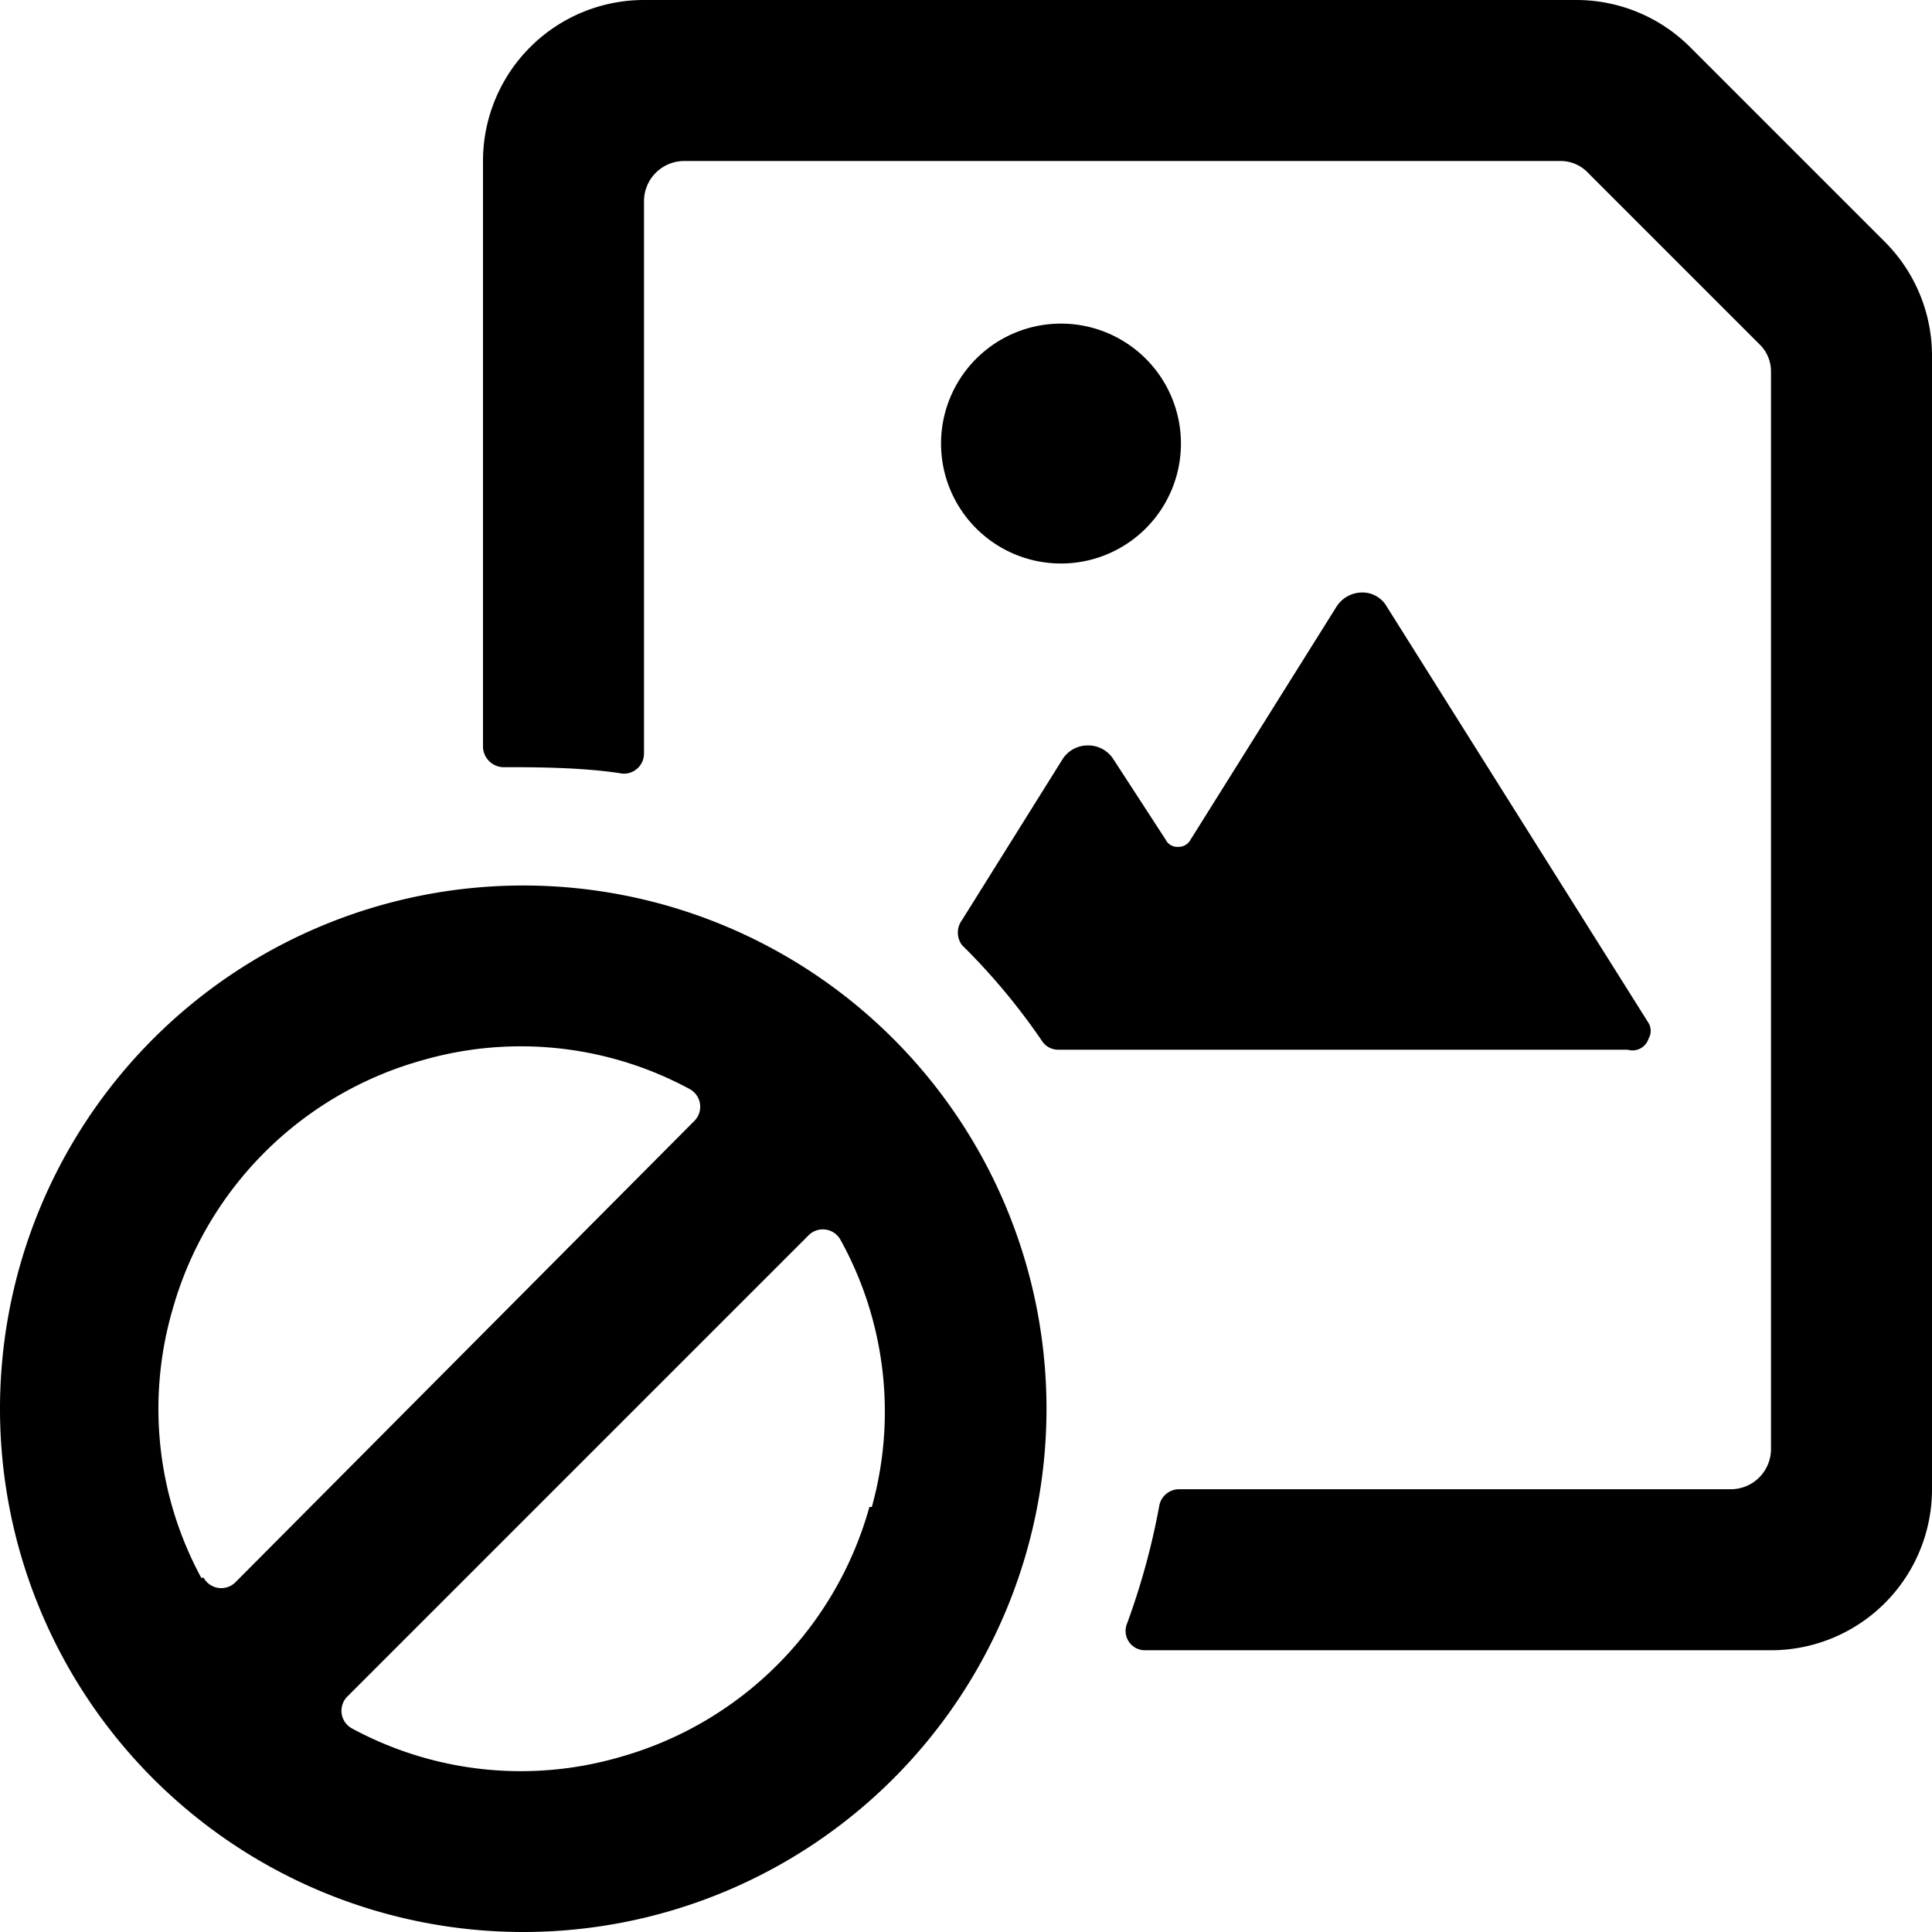 <svg xmlns="http://www.w3.org/2000/svg" viewBox="0 0 24 24"><g><path d="M13.19 7a1.49 1.49 0 1 0 -1.5 -1.49A1.49 1.49 0 0 0 13.19 7Z" fill="#000000" stroke-width="1"></path><path d="M23.41 3 21 0.59A2 2 0 0 0 19.59 0H8a2 2 0 0 0 -2 2v7.28a0.26 0.26 0 0 0 0.24 0.25c0.37 0 1 0 1.49 0.08A0.25 0.25 0 0 0 8 9.36V2.5a0.5 0.5 0 0 1 0.5 -0.5h10.88a0.47 0.47 0 0 1 0.35 0.15l2.12 2.12a0.47 0.47 0 0 1 0.15 0.35V18a0.5 0.5 0 0 1 -0.5 0.5h-6.86a0.25 0.25 0 0 0 -0.24 0.21 8.9 8.9 0 0 1 -0.4 1.46 0.24 0.24 0 0 0 0.23 0.33H22a2 2 0 0 0 2 -2V4.41A2 2 0 0 0 23.41 3Z" fill="#000000" stroke-width="1"></path><path d="M20.48 12.9a0.19 0.19 0 0 0 0 -0.19l-3.25 -5.17a0.35 0.35 0 0 0 -0.31 -0.18 0.38 0.38 0 0 0 -0.32 0.18l-1.81 2.89a0.17 0.17 0 0 1 -0.16 0.09 0.16 0.16 0 0 1 -0.15 -0.09l-0.65 -1a0.37 0.37 0 0 0 -0.32 -0.17 0.37 0.37 0 0 0 -0.31 0.17l-1.25 2a0.26 0.26 0 0 0 0 0.31 8 8 0 0 1 1 1.2 0.24 0.24 0 0 0 0.19 0.1h7.08a0.21 0.21 0 0 0 0.26 -0.14Z" fill="#000000" stroke-width="1"></path><path d="M6.5 11a6.5 6.5 0 1 0 6.5 6.5A6.5 6.5 0 0 0 6.5 11Zm-4 8.6a4.41 4.41 0 0 1 -0.36 -3.32 4.47 4.47 0 0 1 3.11 -3.11 4.41 4.41 0 0 1 3.32 0.36 0.25 0.25 0 0 1 0.05 0.4l-5.69 5.72a0.25 0.25 0 0 1 -0.4 -0.05Zm8.3 -0.88a4.47 4.47 0 0 1 -3.11 3.11 4.41 4.41 0 0 1 -3.32 -0.36 0.25 0.25 0 0 1 -0.05 -0.4l5.72 -5.72a0.25 0.25 0 0 1 0.4 0.05 4.41 4.41 0 0 1 0.39 3.32Z" fill="#000000" stroke-width="1"></path></g></svg>